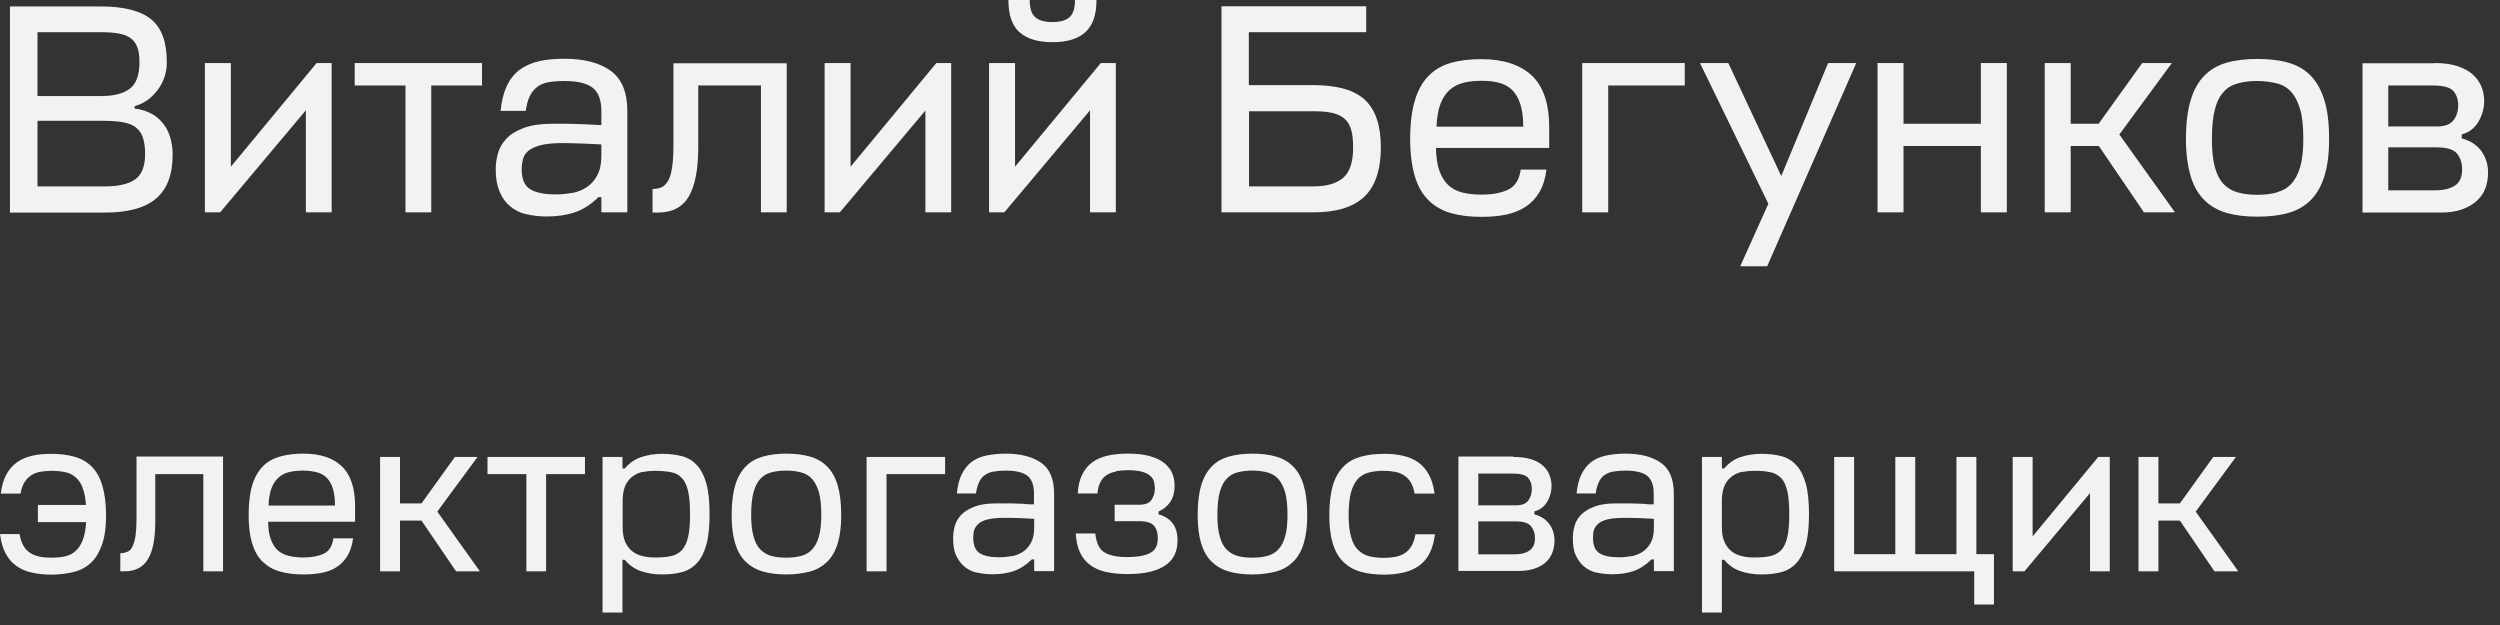 <svg width="128" height="32" viewBox="0 0 128 32" fill="none" xmlns="http://www.w3.org/2000/svg">
<rect x="0" y="0" width="128" height="32" fill="#333333" stroke="none"/>
<path d="M7.79 5.837C8.04 5.987 8.24 6.166 8.39 6.376C8.55 6.586 8.66 6.826 8.73 7.086C8.8 7.356 8.84 7.626 8.84 7.915C8.84 8.945 8.55 9.694 7.98 10.174C7.41 10.654 6.54 10.884 5.36 10.884H0.51V0.33H5.15C6.34 0.33 7.21 0.55 7.74 0.99C8.28 1.429 8.54 2.159 8.54 3.188C8.54 3.708 8.39 4.178 8.08 4.597C7.77 5.017 7.38 5.297 6.89 5.437V5.557C7.24 5.597 7.53 5.697 7.78 5.837H7.79ZM1.92 4.917H5.2C5.84 4.917 6.33 4.787 6.65 4.537C6.98 4.288 7.14 3.838 7.14 3.188C7.14 2.878 7.11 2.629 7.04 2.439C6.97 2.249 6.86 2.089 6.71 1.969C6.56 1.849 6.35 1.769 6.1 1.719C5.84 1.669 5.53 1.649 5.17 1.649H1.92V4.917ZM1.92 9.544H5.38C6.06 9.544 6.58 9.425 6.92 9.185C7.26 8.945 7.43 8.505 7.43 7.875C7.43 7.546 7.39 7.276 7.32 7.056C7.25 6.836 7.13 6.666 6.97 6.536C6.81 6.406 6.59 6.316 6.33 6.266C6.06 6.216 5.74 6.186 5.35 6.186H1.92V9.544Z" fill="#F1F2F3"/>
<path d="M15.66 5.647L11.27 10.873H10.49V3.228H11.82V8.535L16.21 3.228H16.98V10.873H15.66V5.647Z" fill="#F1F2F3"/>
<path d="M24.68 4.377H22.08V10.873H20.76V4.377H18.16V3.228H24.68V4.377Z" fill="#F1F2F3"/>
<path d="M26.95 10.973C26.62 10.893 26.35 10.754 26.12 10.564C25.89 10.374 25.71 10.124 25.58 9.814C25.45 9.504 25.38 9.134 25.38 8.685C25.38 8.395 25.42 8.115 25.5 7.835C25.58 7.555 25.73 7.306 25.94 7.086C26.15 6.866 26.45 6.686 26.83 6.546C27.21 6.406 27.69 6.336 28.28 6.336C28.57 6.336 28.82 6.336 29.03 6.336C29.24 6.336 29.45 6.346 29.64 6.356C29.83 6.356 30.02 6.366 30.2 6.376C30.38 6.386 30.58 6.396 30.79 6.406V5.687C30.79 5.127 30.64 4.727 30.35 4.497C30.06 4.267 29.57 4.147 28.89 4.147C28.58 4.147 28.32 4.168 28.09 4.207C27.86 4.247 27.67 4.327 27.51 4.447C27.35 4.567 27.22 4.727 27.13 4.917C27.03 5.117 26.96 5.367 26.92 5.677H25.63C25.68 5.167 25.79 4.737 25.95 4.397C26.11 4.058 26.33 3.778 26.6 3.578C26.87 3.378 27.2 3.228 27.58 3.138C27.96 3.048 28.4 3.008 28.89 3.008C29.9 3.008 30.69 3.208 31.26 3.618C31.83 4.028 32.12 4.717 32.12 5.687V10.873H30.79V10.094H30.64C30.25 10.473 29.85 10.733 29.42 10.873C29 11.013 28.52 11.083 28 11.083C27.62 11.083 27.27 11.043 26.94 10.963L26.95 10.973ZM29.28 9.884C29.56 9.834 29.81 9.734 30.04 9.584C30.26 9.434 30.45 9.234 30.58 8.974C30.72 8.715 30.79 8.385 30.79 7.975V7.395C30.4 7.375 30.04 7.355 29.7 7.345C29.36 7.335 29.05 7.326 28.77 7.326C28.31 7.326 27.95 7.366 27.68 7.435C27.41 7.505 27.2 7.605 27.06 7.715C26.92 7.825 26.82 7.975 26.78 8.135C26.74 8.295 26.71 8.475 26.71 8.655C26.71 9.164 26.85 9.504 27.14 9.684C27.43 9.864 27.86 9.954 28.46 9.954C28.74 9.954 29.01 9.924 29.29 9.874L29.28 9.884Z" fill="#F1F2F3"/>
<path d="M40.28 3.228V10.873H38.96V4.377H35.75V7.555C35.75 8.665 35.59 9.494 35.27 10.054C34.95 10.604 34.42 10.883 33.69 10.883H33.41V9.674C33.6 9.674 33.77 9.644 33.9 9.574C34.03 9.504 34.14 9.384 34.23 9.214C34.32 9.044 34.38 8.805 34.42 8.515C34.46 8.225 34.48 7.845 34.48 7.395V3.238H40.28V3.228Z" fill="#F1F2F3"/>
<path d="M47.39 5.647L43 10.873H42.22V3.228H43.55V8.535L47.94 3.228H48.7V10.873H47.38V5.647H47.39Z" fill="#F1F2F3"/>
<path d="M55.81 5.647L51.42 10.873H50.64V3.228H51.97V8.535L56.36 3.228H57.13V10.873H55.81V5.647ZM52.17 1.629C51.81 1.279 51.63 0.74 51.63 0H52.72C52.72 0.41 52.81 0.7 52.99 0.869C53.17 1.039 53.47 1.129 53.89 1.129C54.31 1.129 54.59 1.039 54.77 0.869C54.95 0.7 55.04 0.41 55.04 0H56.14C56.14 0.74 55.96 1.279 55.59 1.629C55.22 1.979 54.66 2.159 53.89 2.159C53.12 2.159 52.55 1.979 52.18 1.629H52.17Z" fill="#F1F2F3"/>
<path d="M69.85 10.074C69.28 10.614 68.41 10.873 67.24 10.873H62.54V0.32H69.95V1.649H63.94V4.358H67.23C68.48 4.358 69.36 4.617 69.9 5.127C70.44 5.647 70.7 6.446 70.7 7.556C70.7 8.665 70.42 9.534 69.85 10.074ZM63.94 9.544H67.25C67.92 9.544 68.43 9.394 68.77 9.105C69.11 8.815 69.28 8.295 69.28 7.556C69.28 7.186 69.25 6.886 69.18 6.646C69.11 6.406 69 6.216 68.84 6.077C68.68 5.937 68.46 5.837 68.2 5.777C67.94 5.717 67.61 5.697 67.22 5.697H63.95V9.554L63.94 9.544Z" fill="#F1F2F3"/>
<path d="M73.52 7.555C73.53 8.045 73.59 8.445 73.7 8.755C73.81 9.064 73.97 9.314 74.17 9.494C74.37 9.674 74.61 9.794 74.9 9.864C75.19 9.934 75.51 9.964 75.86 9.964C76.4 9.964 76.85 9.884 77.21 9.714C77.57 9.544 77.79 9.204 77.86 8.685H79.18C79.12 9.144 79 9.524 78.82 9.834C78.64 10.144 78.41 10.384 78.13 10.574C77.85 10.764 77.52 10.893 77.14 10.983C76.76 11.063 76.33 11.103 75.86 11.103C75.27 11.103 74.75 11.043 74.29 10.913C73.84 10.783 73.45 10.563 73.14 10.254C72.83 9.944 72.59 9.534 72.44 9.024C72.29 8.515 72.2 7.875 72.2 7.116C72.2 6.356 72.28 5.677 72.44 5.147C72.6 4.617 72.83 4.197 73.14 3.888C73.45 3.568 73.83 3.348 74.29 3.218C74.74 3.088 75.26 3.028 75.84 3.028C76.96 3.028 77.82 3.308 78.42 3.858C79.02 4.417 79.32 5.307 79.32 6.546V7.575H73.52V7.555ZM74.95 4.237C74.67 4.297 74.44 4.417 74.24 4.587C74.04 4.757 73.88 4.997 73.76 5.297C73.64 5.597 73.57 5.996 73.55 6.486H77.99C77.99 6.016 77.94 5.637 77.84 5.327C77.74 5.017 77.6 4.787 77.42 4.607C77.24 4.427 77.01 4.307 76.75 4.237C76.49 4.167 76.19 4.137 75.86 4.137C75.53 4.137 75.23 4.167 74.96 4.227L74.95 4.237Z" fill="#F1F2F3"/>
<path d="M86.26 3.228V4.377H82.34V10.873H81.01V3.228H86.26Z" fill="#F1F2F3"/>
<path d="M87.04 3.228H88.49L91.2 9.014L93.6 3.228H95.04L90.48 13.632H89.1L90.54 10.434L87.04 3.228Z" fill="#F1F2F3"/>
<path d="M101.42 6.336V3.228H102.75V10.873H101.42V7.475H97.46V10.873H96.13V3.228H97.46V6.336H101.42Z" fill="#F1F2F3"/>
<path d="M107.45 6.336L109.68 3.228H111.2L108.51 6.886L111.36 10.873H109.77L107.46 7.475H106.02V10.873H104.69V3.228H106.02V6.336H107.46H107.45Z" fill="#F1F2F3"/>
<path d="M117.16 3.208C117.61 3.338 118 3.558 118.31 3.878C118.62 4.197 118.85 4.617 119.01 5.137C119.17 5.657 119.25 6.316 119.25 7.106C119.25 7.895 119.17 8.505 119.01 9.014C118.85 9.524 118.62 9.934 118.31 10.244C118 10.553 117.62 10.773 117.16 10.903C116.71 11.033 116.18 11.093 115.58 11.093C114.98 11.093 114.47 11.033 114.01 10.903C113.56 10.773 113.17 10.553 112.86 10.244C112.55 9.934 112.31 9.524 112.16 9.014C112.01 8.505 111.92 7.865 111.92 7.106C111.92 6.346 112 5.667 112.16 5.137C112.32 4.607 112.55 4.187 112.86 3.878C113.17 3.558 113.55 3.338 114.01 3.208C114.46 3.078 114.99 3.018 115.58 3.018C116.17 3.018 116.71 3.078 117.16 3.208ZM116.58 9.844C116.87 9.764 117.12 9.624 117.31 9.414C117.51 9.204 117.66 8.915 117.77 8.545C117.88 8.175 117.93 7.695 117.93 7.096C117.93 6.496 117.88 5.986 117.77 5.607C117.66 5.227 117.51 4.927 117.31 4.707C117.11 4.487 116.86 4.337 116.57 4.267C116.28 4.197 115.94 4.147 115.57 4.147C115.2 4.147 114.87 4.187 114.58 4.267C114.29 4.347 114.04 4.487 113.85 4.707C113.65 4.917 113.5 5.217 113.4 5.607C113.3 5.996 113.25 6.496 113.25 7.106C113.25 7.715 113.3 8.175 113.4 8.555C113.5 8.925 113.65 9.214 113.85 9.424C114.05 9.634 114.29 9.774 114.58 9.854C114.87 9.934 115.2 9.974 115.57 9.974C115.94 9.974 116.28 9.934 116.57 9.854L116.58 9.844Z" fill="#F1F2F3"/>
<path d="M124.64 3.228C125.11 3.228 125.5 3.278 125.83 3.388C126.15 3.498 126.41 3.638 126.61 3.818C126.81 3.998 126.95 4.207 127.05 4.437C127.14 4.667 127.19 4.907 127.19 5.157C127.19 5.547 127.09 5.896 126.9 6.226C126.71 6.556 126.42 6.776 126.04 6.886V7.086C126.47 7.196 126.8 7.415 127.04 7.725C127.27 8.045 127.39 8.415 127.39 8.845C127.39 9.134 127.34 9.394 127.25 9.644C127.16 9.884 127.01 10.104 126.81 10.284C126.61 10.464 126.36 10.614 126.05 10.723C125.74 10.833 125.38 10.883 124.95 10.883H120.96V3.238H124.65L124.64 3.228ZM122.28 6.476H124.77C125.18 6.476 125.46 6.366 125.62 6.156C125.78 5.946 125.86 5.687 125.86 5.397C125.86 5.107 125.78 4.847 125.61 4.657C125.44 4.467 125.08 4.377 124.53 4.377H122.28V6.486V6.476ZM122.28 9.744H124.67C125.1 9.744 125.44 9.664 125.69 9.504C125.94 9.344 126.06 9.064 126.06 8.675C126.06 8.345 125.97 8.075 125.8 7.865C125.63 7.655 125.28 7.545 124.77 7.545H122.28V9.744Z" fill="#F1F2F3"/>
<path d="M4.23 24.965C4.14 24.735 4.02 24.565 3.87 24.435C3.72 24.305 3.54 24.215 3.34 24.175C3.14 24.135 2.9 24.105 2.64 24.105C2.44 24.105 2.25 24.125 2.07 24.155C1.89 24.185 1.74 24.245 1.6 24.335C1.46 24.425 1.35 24.545 1.25 24.695C1.16 24.845 1.09 25.045 1.05 25.274H0.04C0.09 24.885 0.18 24.565 0.32 24.305C0.46 24.045 0.64 23.835 0.86 23.676C1.08 23.516 1.34 23.406 1.64 23.336C1.94 23.266 2.26 23.236 2.62 23.236C3.07 23.236 3.47 23.286 3.82 23.386C4.17 23.486 4.46 23.655 4.7 23.895C4.94 24.135 5.12 24.455 5.24 24.865C5.36 25.274 5.43 25.764 5.43 26.374C5.43 26.983 5.37 27.443 5.24 27.833C5.11 28.223 4.93 28.543 4.7 28.772C4.47 29.002 4.17 29.182 3.82 29.272C3.47 29.362 3.07 29.422 2.62 29.422C2.25 29.422 1.92 29.382 1.61 29.312C1.3 29.242 1.04 29.122 0.82 28.962C0.6 28.802 0.42 28.593 0.28 28.323C0.14 28.053 0.05 27.733 0 27.343H1C1.04 27.583 1.11 27.783 1.2 27.943C1.29 28.103 1.41 28.223 1.55 28.313C1.69 28.403 1.85 28.463 2.04 28.503C2.23 28.543 2.42 28.553 2.63 28.553C2.9 28.553 3.13 28.532 3.34 28.483C3.55 28.433 3.73 28.343 3.88 28.203C4.03 28.063 4.15 27.883 4.24 27.643C4.33 27.403 4.39 27.103 4.41 26.734H1.94V25.854H4.4C4.38 25.484 4.32 25.195 4.22 24.965H4.23Z" fill="#F1F2F3"/>
<path d="M11.42 23.396V29.252H10.41V24.275H7.95V26.714C7.95 27.563 7.83 28.203 7.58 28.622C7.33 29.042 6.93 29.252 6.37 29.252H6.16V28.323C6.31 28.323 6.43 28.293 6.54 28.243C6.65 28.193 6.73 28.103 6.79 27.963C6.85 27.823 6.91 27.653 6.94 27.423C6.97 27.193 6.99 26.914 6.99 26.564V23.376H11.43L11.42 23.396Z" fill="#F1F2F3"/>
<path d="M13.73 26.704C13.73 27.083 13.78 27.383 13.87 27.623C13.96 27.863 14.08 28.053 14.23 28.183C14.38 28.313 14.57 28.413 14.79 28.462C15.01 28.512 15.25 28.543 15.53 28.543C15.94 28.543 16.29 28.483 16.57 28.353C16.85 28.223 17.01 27.963 17.07 27.563H18.08C18.03 27.913 17.94 28.203 17.8 28.443C17.66 28.672 17.49 28.862 17.27 29.012C17.05 29.162 16.8 29.262 16.51 29.322C16.22 29.382 15.89 29.412 15.53 29.412C15.08 29.412 14.68 29.362 14.33 29.262C13.98 29.162 13.69 28.992 13.45 28.762C13.21 28.532 13.03 28.213 12.91 27.823C12.79 27.433 12.73 26.944 12.73 26.364C12.73 25.784 12.79 25.265 12.91 24.855C13.03 24.455 13.21 24.135 13.45 23.885C13.69 23.636 13.98 23.476 14.33 23.376C14.68 23.276 15.07 23.226 15.52 23.226C16.38 23.226 17.04 23.436 17.49 23.865C17.95 24.295 18.18 24.975 18.18 25.924V26.714H13.74L13.73 26.704ZM14.82 24.165C14.61 24.215 14.43 24.305 14.28 24.435C14.13 24.565 14 24.745 13.91 24.975C13.82 25.204 13.76 25.504 13.75 25.884H17.15C17.15 25.524 17.11 25.235 17.04 25.005C16.97 24.775 16.86 24.595 16.72 24.455C16.58 24.315 16.41 24.225 16.2 24.175C15.99 24.125 15.77 24.095 15.52 24.095C15.27 24.095 15.04 24.115 14.83 24.165H14.82Z" fill="#F1F2F3"/>
<path d="M21.58 25.774L23.29 23.396H24.45L22.39 26.194L24.57 29.252H23.35L21.58 26.654H20.48V29.252H19.46V23.396H20.48V25.774H21.58Z" fill="#F1F2F3"/>
<path d="M29.95 24.275H27.96V29.252H26.95V24.275H24.96V23.396H29.95V24.275Z" fill="#F1F2F3"/>
<path d="M32.82 29.242C32.49 29.132 32.21 28.932 31.99 28.663H31.87V31.361H30.85V23.396H31.87V23.985H31.99C32.22 23.715 32.49 23.516 32.82 23.406C33.15 23.296 33.5 23.236 33.89 23.236C34.28 23.236 34.61 23.276 34.92 23.356C35.23 23.436 35.48 23.596 35.69 23.826C35.9 24.055 36.06 24.375 36.17 24.775C36.28 25.175 36.33 25.694 36.33 26.324C36.33 26.954 36.28 27.473 36.17 27.873C36.06 28.273 35.9 28.593 35.69 28.822C35.48 29.052 35.22 29.212 34.92 29.292C34.62 29.372 34.28 29.412 33.89 29.412C33.5 29.412 33.15 29.352 32.82 29.242ZM32.92 24.155C32.72 24.195 32.55 24.275 32.4 24.385C32.25 24.495 32.12 24.645 32.03 24.835C31.94 25.025 31.89 25.265 31.88 25.564V26.974C31.88 27.283 31.92 27.543 32.01 27.743C32.1 27.943 32.22 28.103 32.37 28.223C32.52 28.343 32.7 28.423 32.9 28.473C33.1 28.523 33.31 28.543 33.53 28.543C33.85 28.543 34.12 28.523 34.35 28.473C34.58 28.423 34.76 28.323 34.91 28.173C35.05 28.013 35.16 27.793 35.23 27.503C35.3 27.213 35.33 26.814 35.33 26.324C35.33 25.834 35.3 25.444 35.23 25.145C35.16 24.855 35.06 24.625 34.91 24.475C34.77 24.315 34.58 24.215 34.35 24.175C34.12 24.135 33.85 24.105 33.53 24.105C33.32 24.105 33.12 24.125 32.92 24.165V24.155Z" fill="#F1F2F3"/>
<path d="M41.47 23.376C41.82 23.476 42.11 23.645 42.35 23.885C42.59 24.125 42.77 24.445 42.89 24.855C43.01 25.265 43.07 25.754 43.07 26.364C43.07 26.974 43.01 27.433 42.89 27.823C42.77 28.213 42.59 28.532 42.35 28.762C42.11 28.992 41.82 29.172 41.47 29.262C41.12 29.352 40.72 29.412 40.26 29.412C39.8 29.412 39.41 29.362 39.06 29.262C38.71 29.162 38.42 28.992 38.18 28.762C37.94 28.532 37.76 28.213 37.64 27.823C37.52 27.433 37.46 26.944 37.46 26.364C37.46 25.784 37.52 25.265 37.64 24.855C37.76 24.445 37.94 24.135 38.18 23.885C38.42 23.636 38.71 23.476 39.06 23.376C39.41 23.276 39.81 23.226 40.26 23.226C40.71 23.226 41.13 23.276 41.47 23.376ZM41.02 28.462C41.24 28.403 41.43 28.293 41.58 28.133C41.73 27.973 41.85 27.753 41.93 27.463C42.01 27.173 42.05 26.814 42.05 26.354C42.05 25.894 42.01 25.504 41.93 25.215C41.85 24.925 41.73 24.695 41.58 24.525C41.43 24.355 41.24 24.245 41.01 24.185C40.78 24.125 40.53 24.095 40.25 24.095C39.97 24.095 39.72 24.125 39.49 24.185C39.26 24.245 39.08 24.355 38.93 24.515C38.78 24.675 38.66 24.905 38.58 25.204C38.5 25.504 38.46 25.884 38.46 26.354C38.46 26.824 38.5 27.173 38.58 27.463C38.66 27.753 38.77 27.973 38.93 28.133C39.09 28.293 39.27 28.403 39.49 28.462C39.71 28.523 39.96 28.553 40.25 28.553C40.54 28.553 40.79 28.523 41.02 28.462Z" fill="#F1F2F3"/>
<path d="M48.39 23.396V24.275H45.39V29.252H44.37V23.396H48.39Z" fill="#F1F2F3"/>
<path d="M50.01 29.322C49.76 29.262 49.55 29.152 49.37 29.002C49.19 28.852 49.06 28.663 48.95 28.433C48.84 28.203 48.8 27.913 48.8 27.563C48.8 27.343 48.83 27.123 48.89 26.914C48.95 26.704 49.07 26.504 49.23 26.344C49.39 26.184 49.62 26.044 49.91 25.934C50.2 25.824 50.57 25.774 51.02 25.774C51.24 25.774 51.43 25.774 51.59 25.774C51.75 25.774 51.91 25.774 52.06 25.784C52.21 25.794 52.35 25.784 52.49 25.804C52.63 25.824 52.78 25.824 52.94 25.824V25.274C52.94 24.845 52.83 24.545 52.61 24.365C52.39 24.185 52.01 24.095 51.49 24.095C51.26 24.095 51.05 24.115 50.87 24.145C50.69 24.175 50.55 24.235 50.42 24.325C50.29 24.415 50.2 24.535 50.13 24.685C50.06 24.835 50 25.035 49.97 25.265H48.99C49.03 24.875 49.11 24.545 49.24 24.285C49.37 24.025 49.53 23.815 49.74 23.655C49.95 23.496 50.2 23.386 50.49 23.326C50.78 23.266 51.12 23.226 51.49 23.226C52.26 23.226 52.87 23.386 53.31 23.696C53.75 24.005 53.97 24.535 53.97 25.274V29.242H52.95V28.642H52.83C52.53 28.932 52.22 29.132 51.9 29.242C51.58 29.352 51.21 29.402 50.82 29.402C50.53 29.402 50.26 29.372 50.01 29.312V29.322ZM51.79 28.483C52 28.443 52.2 28.363 52.37 28.253C52.54 28.143 52.68 27.983 52.79 27.783C52.9 27.583 52.95 27.323 52.95 27.014V26.564C52.65 26.544 52.38 26.534 52.12 26.524C51.86 26.514 51.62 26.514 51.41 26.514C51.06 26.514 50.78 26.544 50.57 26.594C50.36 26.644 50.2 26.724 50.1 26.814C50 26.904 49.92 27.014 49.88 27.133C49.84 27.253 49.83 27.393 49.83 27.533C49.83 27.923 49.94 28.183 50.16 28.323C50.38 28.463 50.71 28.533 51.17 28.533C51.38 28.533 51.59 28.512 51.81 28.473L51.79 28.483Z" fill="#F1F2F3"/>
<path d="M57.14 24.145C56.96 24.175 56.8 24.235 56.66 24.325C56.52 24.415 56.42 24.535 56.34 24.685C56.26 24.835 56.21 25.035 56.19 25.265H55.18C55.2 24.875 55.28 24.555 55.41 24.295C55.54 24.035 55.71 23.825 55.93 23.666C56.15 23.506 56.41 23.396 56.72 23.326C57.03 23.256 57.37 23.226 57.75 23.226C58.2 23.226 58.57 23.266 58.88 23.356C59.19 23.446 59.44 23.566 59.62 23.715C59.8 23.865 59.94 24.045 60.02 24.235C60.1 24.425 60.14 24.645 60.14 24.865C60.14 25.195 60.07 25.474 59.92 25.694C59.77 25.914 59.57 26.084 59.32 26.184V26.334C59.63 26.424 59.87 26.574 60.04 26.794C60.21 27.014 60.29 27.313 60.29 27.693C60.29 27.943 60.24 28.173 60.15 28.383C60.06 28.593 59.91 28.772 59.7 28.922C59.49 29.072 59.23 29.192 58.9 29.272C58.57 29.352 58.18 29.392 57.72 29.392C57.31 29.392 56.94 29.352 56.62 29.282C56.3 29.212 56.04 29.092 55.82 28.932C55.6 28.772 55.43 28.563 55.3 28.293C55.17 28.023 55.1 27.703 55.08 27.313H56.08C56.13 27.793 56.28 28.123 56.55 28.283C56.82 28.443 57.21 28.523 57.72 28.523C58.23 28.523 58.62 28.453 58.89 28.313C59.16 28.173 59.28 27.913 59.28 27.543C59.28 27.293 59.22 27.084 59.09 26.924C58.96 26.764 58.7 26.684 58.31 26.684H57.07V25.844H58.31C58.62 25.844 58.84 25.764 58.95 25.604C59.06 25.444 59.13 25.245 59.13 25.015C59.13 24.885 59.11 24.755 59.08 24.645C59.05 24.535 58.98 24.435 58.87 24.345C58.76 24.255 58.63 24.195 58.44 24.145C58.25 24.095 58.02 24.075 57.73 24.075C57.51 24.075 57.31 24.095 57.13 24.125L57.14 24.145Z" fill="#F1F2F3"/>
<path d="M65.33 23.376C65.68 23.476 65.97 23.645 66.21 23.885C66.45 24.125 66.63 24.445 66.75 24.855C66.87 25.265 66.93 25.754 66.93 26.364C66.93 26.974 66.87 27.433 66.75 27.823C66.63 28.213 66.45 28.532 66.21 28.762C65.97 28.992 65.68 29.172 65.33 29.262C64.98 29.352 64.58 29.412 64.12 29.412C63.66 29.412 63.27 29.362 62.92 29.262C62.57 29.162 62.28 28.992 62.04 28.762C61.8 28.532 61.62 28.213 61.5 27.823C61.38 27.433 61.32 26.944 61.32 26.364C61.32 25.784 61.38 25.265 61.5 24.855C61.62 24.445 61.8 24.135 62.04 23.885C62.28 23.636 62.57 23.476 62.92 23.376C63.27 23.276 63.67 23.226 64.12 23.226C64.57 23.226 64.99 23.276 65.33 23.376ZM64.89 28.462C65.11 28.403 65.3 28.293 65.45 28.133C65.6 27.973 65.72 27.753 65.8 27.463C65.88 27.173 65.92 26.814 65.92 26.354C65.92 25.894 65.88 25.504 65.8 25.215C65.72 24.925 65.6 24.695 65.45 24.525C65.3 24.355 65.11 24.245 64.88 24.185C64.65 24.125 64.4 24.095 64.12 24.095C63.84 24.095 63.59 24.125 63.36 24.185C63.13 24.245 62.95 24.355 62.8 24.515C62.65 24.675 62.53 24.905 62.45 25.204C62.37 25.504 62.33 25.884 62.33 26.354C62.33 26.824 62.37 27.173 62.45 27.463C62.53 27.753 62.64 27.973 62.8 28.133C62.96 28.293 63.14 28.403 63.36 28.462C63.58 28.523 63.83 28.553 64.12 28.553C64.41 28.553 64.66 28.523 64.89 28.462Z" fill="#F1F2F3"/>
<path d="M73.2 28.323C73.06 28.593 72.88 28.802 72.66 28.962C72.44 29.122 72.17 29.242 71.87 29.312C71.57 29.382 71.23 29.422 70.86 29.422C70.41 29.422 70.01 29.372 69.66 29.272C69.31 29.172 69.02 29.002 68.78 28.772C68.54 28.543 68.36 28.223 68.24 27.833C68.12 27.443 68.06 26.953 68.06 26.374C68.06 25.794 68.12 25.274 68.24 24.865C68.36 24.455 68.54 24.145 68.78 23.895C69.02 23.645 69.31 23.486 69.66 23.386C70.01 23.286 70.41 23.236 70.86 23.236C71.22 23.236 71.55 23.266 71.84 23.336C72.13 23.406 72.4 23.516 72.62 23.676C72.84 23.835 73.02 24.045 73.16 24.305C73.3 24.565 73.4 24.885 73.45 25.274H72.43C72.39 25.045 72.32 24.845 72.23 24.695C72.14 24.545 72.02 24.425 71.88 24.335C71.74 24.245 71.59 24.185 71.41 24.155C71.23 24.125 71.04 24.105 70.84 24.105C70.56 24.105 70.31 24.135 70.08 24.195C69.85 24.255 69.67 24.365 69.52 24.525C69.37 24.685 69.25 24.915 69.17 25.215C69.09 25.514 69.05 25.894 69.05 26.364C69.05 26.834 69.09 27.183 69.17 27.473C69.25 27.763 69.36 27.983 69.52 28.143C69.68 28.303 69.86 28.413 70.08 28.473C70.3 28.532 70.55 28.563 70.84 28.563C71.05 28.563 71.25 28.543 71.43 28.513C71.61 28.483 71.78 28.413 71.92 28.323C72.06 28.233 72.18 28.113 72.27 27.953C72.36 27.793 72.43 27.593 72.47 27.353H73.47C73.42 27.743 73.33 28.073 73.19 28.333L73.2 28.323Z" fill="#F1F2F3"/>
<path d="M77.49 23.396C77.85 23.396 78.15 23.436 78.4 23.516C78.65 23.596 78.85 23.706 79 23.845C79.15 23.985 79.26 24.135 79.33 24.315C79.4 24.495 79.44 24.675 79.44 24.865C79.44 25.165 79.37 25.434 79.22 25.684C79.07 25.934 78.85 26.104 78.56 26.184V26.334C78.89 26.424 79.14 26.584 79.32 26.824C79.5 27.064 79.59 27.353 79.59 27.683C79.59 27.903 79.55 28.103 79.48 28.293C79.41 28.483 79.3 28.642 79.15 28.782C79 28.922 78.8 29.032 78.57 29.112C78.34 29.192 78.05 29.232 77.73 29.232H74.67V23.376H77.49V23.396ZM75.69 25.874H77.6C77.91 25.874 78.13 25.794 78.25 25.624C78.37 25.454 78.43 25.265 78.43 25.035C78.43 24.805 78.37 24.615 78.24 24.465C78.11 24.315 77.84 24.245 77.41 24.245H75.69V25.874ZM75.69 28.383H77.52C77.85 28.383 78.11 28.323 78.3 28.193C78.49 28.063 78.59 27.853 78.59 27.563C78.59 27.313 78.52 27.104 78.39 26.944C78.26 26.784 78 26.694 77.6 26.694H75.69V28.383Z" fill="#F1F2F3"/>
<path d="M81.74 29.322C81.49 29.262 81.28 29.152 81.1 29.002C80.92 28.852 80.79 28.663 80.68 28.433C80.57 28.203 80.53 27.913 80.53 27.563C80.53 27.343 80.56 27.123 80.62 26.914C80.68 26.704 80.8 26.504 80.96 26.344C81.12 26.184 81.35 26.044 81.64 25.934C81.93 25.824 82.3 25.774 82.75 25.774C82.97 25.774 83.16 25.774 83.32 25.774C83.48 25.774 83.64 25.774 83.79 25.784C83.94 25.794 84.08 25.784 84.22 25.804C84.36 25.824 84.51 25.824 84.67 25.824V25.274C84.67 24.845 84.56 24.545 84.34 24.365C84.12 24.185 83.74 24.095 83.22 24.095C82.99 24.095 82.78 24.115 82.6 24.145C82.42 24.175 82.28 24.235 82.15 24.325C82.02 24.415 81.93 24.535 81.86 24.685C81.79 24.835 81.73 25.035 81.7 25.265H80.72C80.76 24.875 80.84 24.545 80.97 24.285C81.1 24.025 81.26 23.815 81.47 23.655C81.68 23.496 81.93 23.386 82.22 23.326C82.51 23.266 82.85 23.226 83.22 23.226C83.99 23.226 84.6 23.386 85.04 23.696C85.48 24.005 85.7 24.535 85.7 25.274V29.242H84.68V28.642H84.56C84.26 28.932 83.95 29.132 83.63 29.242C83.31 29.352 82.94 29.402 82.55 29.402C82.26 29.402 81.99 29.372 81.74 29.312V29.322ZM83.52 28.483C83.73 28.443 83.93 28.363 84.1 28.253C84.27 28.143 84.41 27.983 84.52 27.783C84.63 27.583 84.68 27.323 84.68 27.014V26.564C84.38 26.544 84.11 26.534 83.85 26.524C83.59 26.514 83.35 26.514 83.14 26.514C82.79 26.514 82.51 26.544 82.3 26.594C82.09 26.644 81.93 26.724 81.83 26.814C81.73 26.904 81.65 27.014 81.61 27.133C81.57 27.253 81.56 27.393 81.56 27.533C81.56 27.923 81.67 28.183 81.89 28.323C82.11 28.463 82.44 28.533 82.9 28.533C83.11 28.533 83.32 28.512 83.54 28.473L83.52 28.483Z" fill="#F1F2F3"/>
<path d="M89.11 29.242C88.78 29.132 88.5 28.932 88.28 28.663H88.16V31.361H87.14V23.396H88.16V23.985H88.28C88.51 23.715 88.78 23.516 89.11 23.406C89.44 23.296 89.79 23.236 90.18 23.236C90.57 23.236 90.9 23.276 91.21 23.356C91.52 23.436 91.77 23.596 91.98 23.826C92.19 24.055 92.35 24.375 92.46 24.775C92.57 25.175 92.62 25.694 92.62 26.324C92.62 26.954 92.57 27.473 92.46 27.873C92.35 28.273 92.19 28.593 91.98 28.822C91.77 29.052 91.51 29.212 91.21 29.292C90.91 29.372 90.57 29.412 90.18 29.412C89.79 29.412 89.44 29.352 89.11 29.242ZM89.2 24.155C89 24.195 88.83 24.275 88.68 24.385C88.53 24.495 88.4 24.645 88.31 24.835C88.22 25.025 88.17 25.265 88.16 25.564V26.974C88.16 27.283 88.2 27.543 88.29 27.743C88.38 27.943 88.5 28.103 88.65 28.223C88.8 28.343 88.98 28.423 89.18 28.473C89.38 28.523 89.59 28.543 89.81 28.543C90.13 28.543 90.4 28.523 90.63 28.473C90.86 28.423 91.04 28.323 91.19 28.173C91.34 28.023 91.44 27.793 91.51 27.503C91.58 27.213 91.61 26.814 91.61 26.324C91.61 25.834 91.58 25.444 91.51 25.145C91.44 24.845 91.34 24.625 91.19 24.475C91.04 24.325 90.86 24.215 90.63 24.175C90.4 24.125 90.13 24.105 89.81 24.105C89.6 24.105 89.4 24.125 89.2 24.165V24.155Z" fill="#F1F2F3"/>
<path d="M97.04 28.373V23.396H98.06V28.373H100.17V23.396H101.19V28.373H102.09V30.951H101.08V29.252H93.91V23.396H94.93V28.373H97.04Z" fill="#F1F2F3"/>
<path d="M107.01 25.244L103.65 29.252H103.05V23.396H104.07V27.463L107.43 23.396H108.02V29.252H107.01V25.244Z" fill="#F1F2F3"/>
<path d="M111.61 25.774L113.32 23.396H114.48L112.42 26.194L114.6 29.252H113.38L111.61 26.654H110.51V29.252H109.49V23.396H110.51V25.774H111.61Z" fill="#F1F2F3"/>
</svg>
